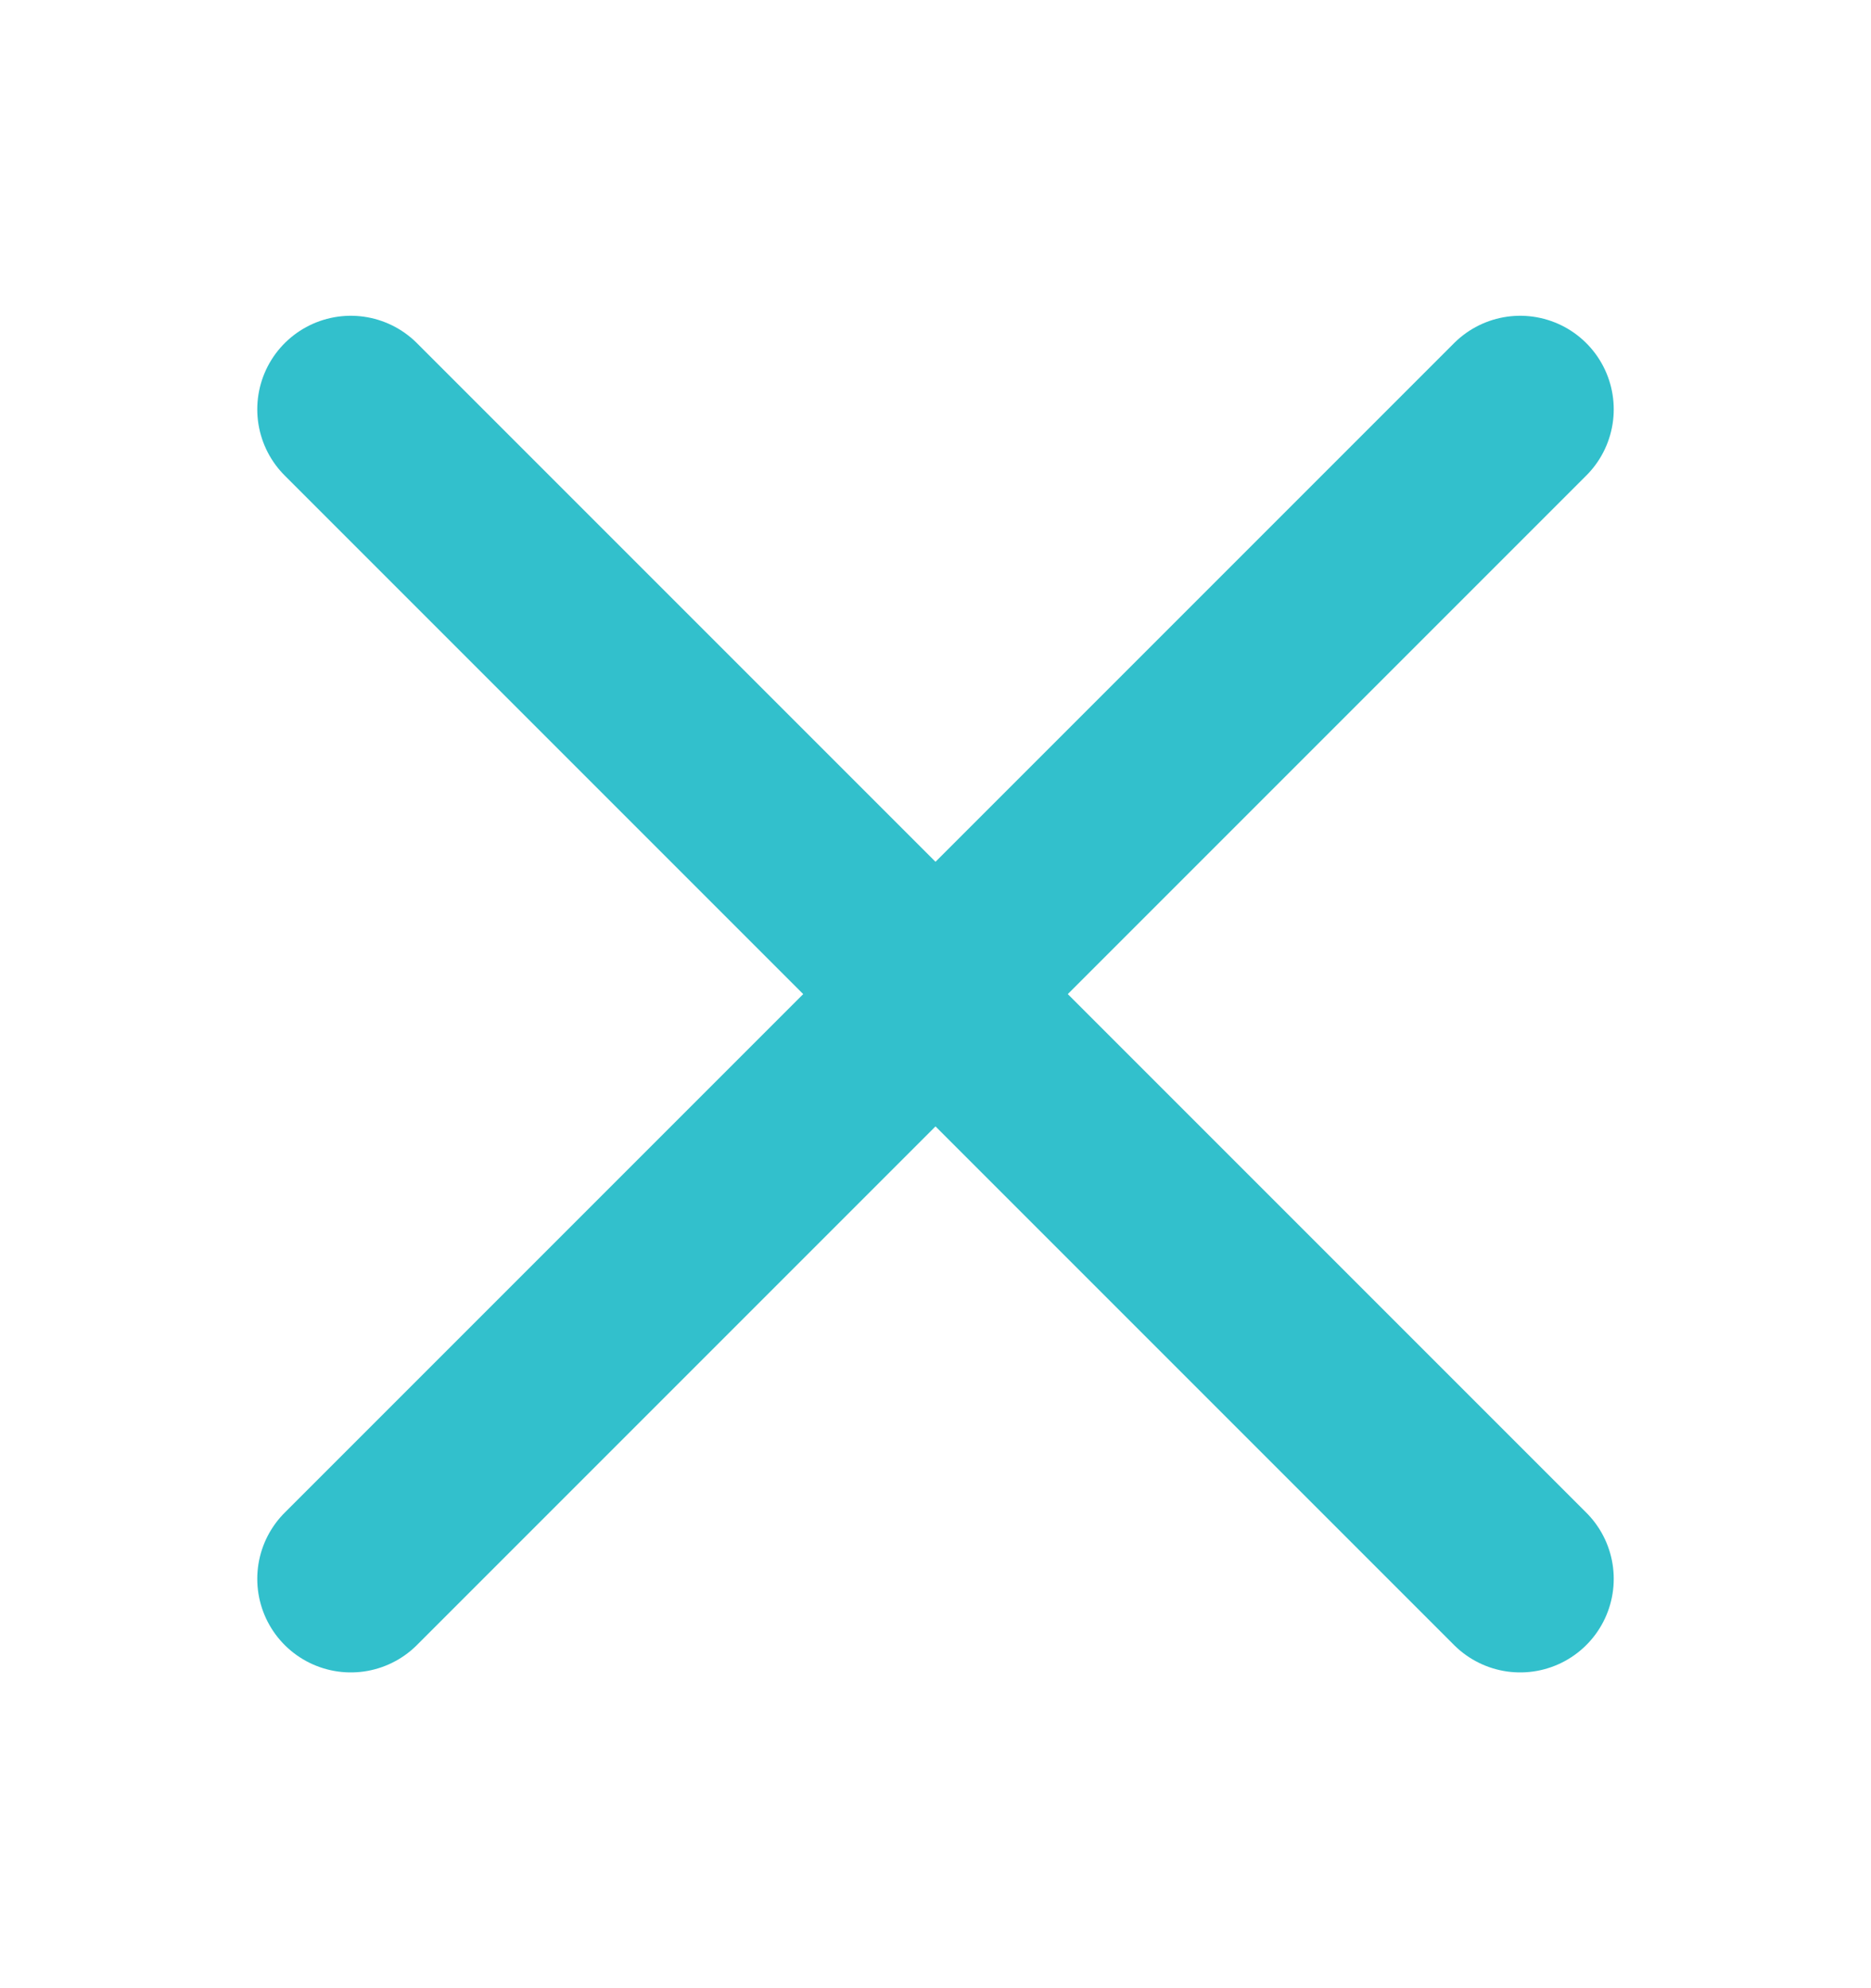 <?xml version="1.0" encoding="UTF-8"?>
<svg xmlns="http://www.w3.org/2000/svg" width="16" height="17" viewBox="0 0 16 17" fill="none">
  <path d="M3 13.5L13 3.5" stroke="#32C0CC" stroke-width="1.6" stroke-linecap="round" stroke-linejoin="round"></path>
  <path d="M13 13.5L3 3.5" stroke="#32C0CC" stroke-width="1.6" stroke-linecap="round" stroke-linejoin="round"></path>
</svg>
